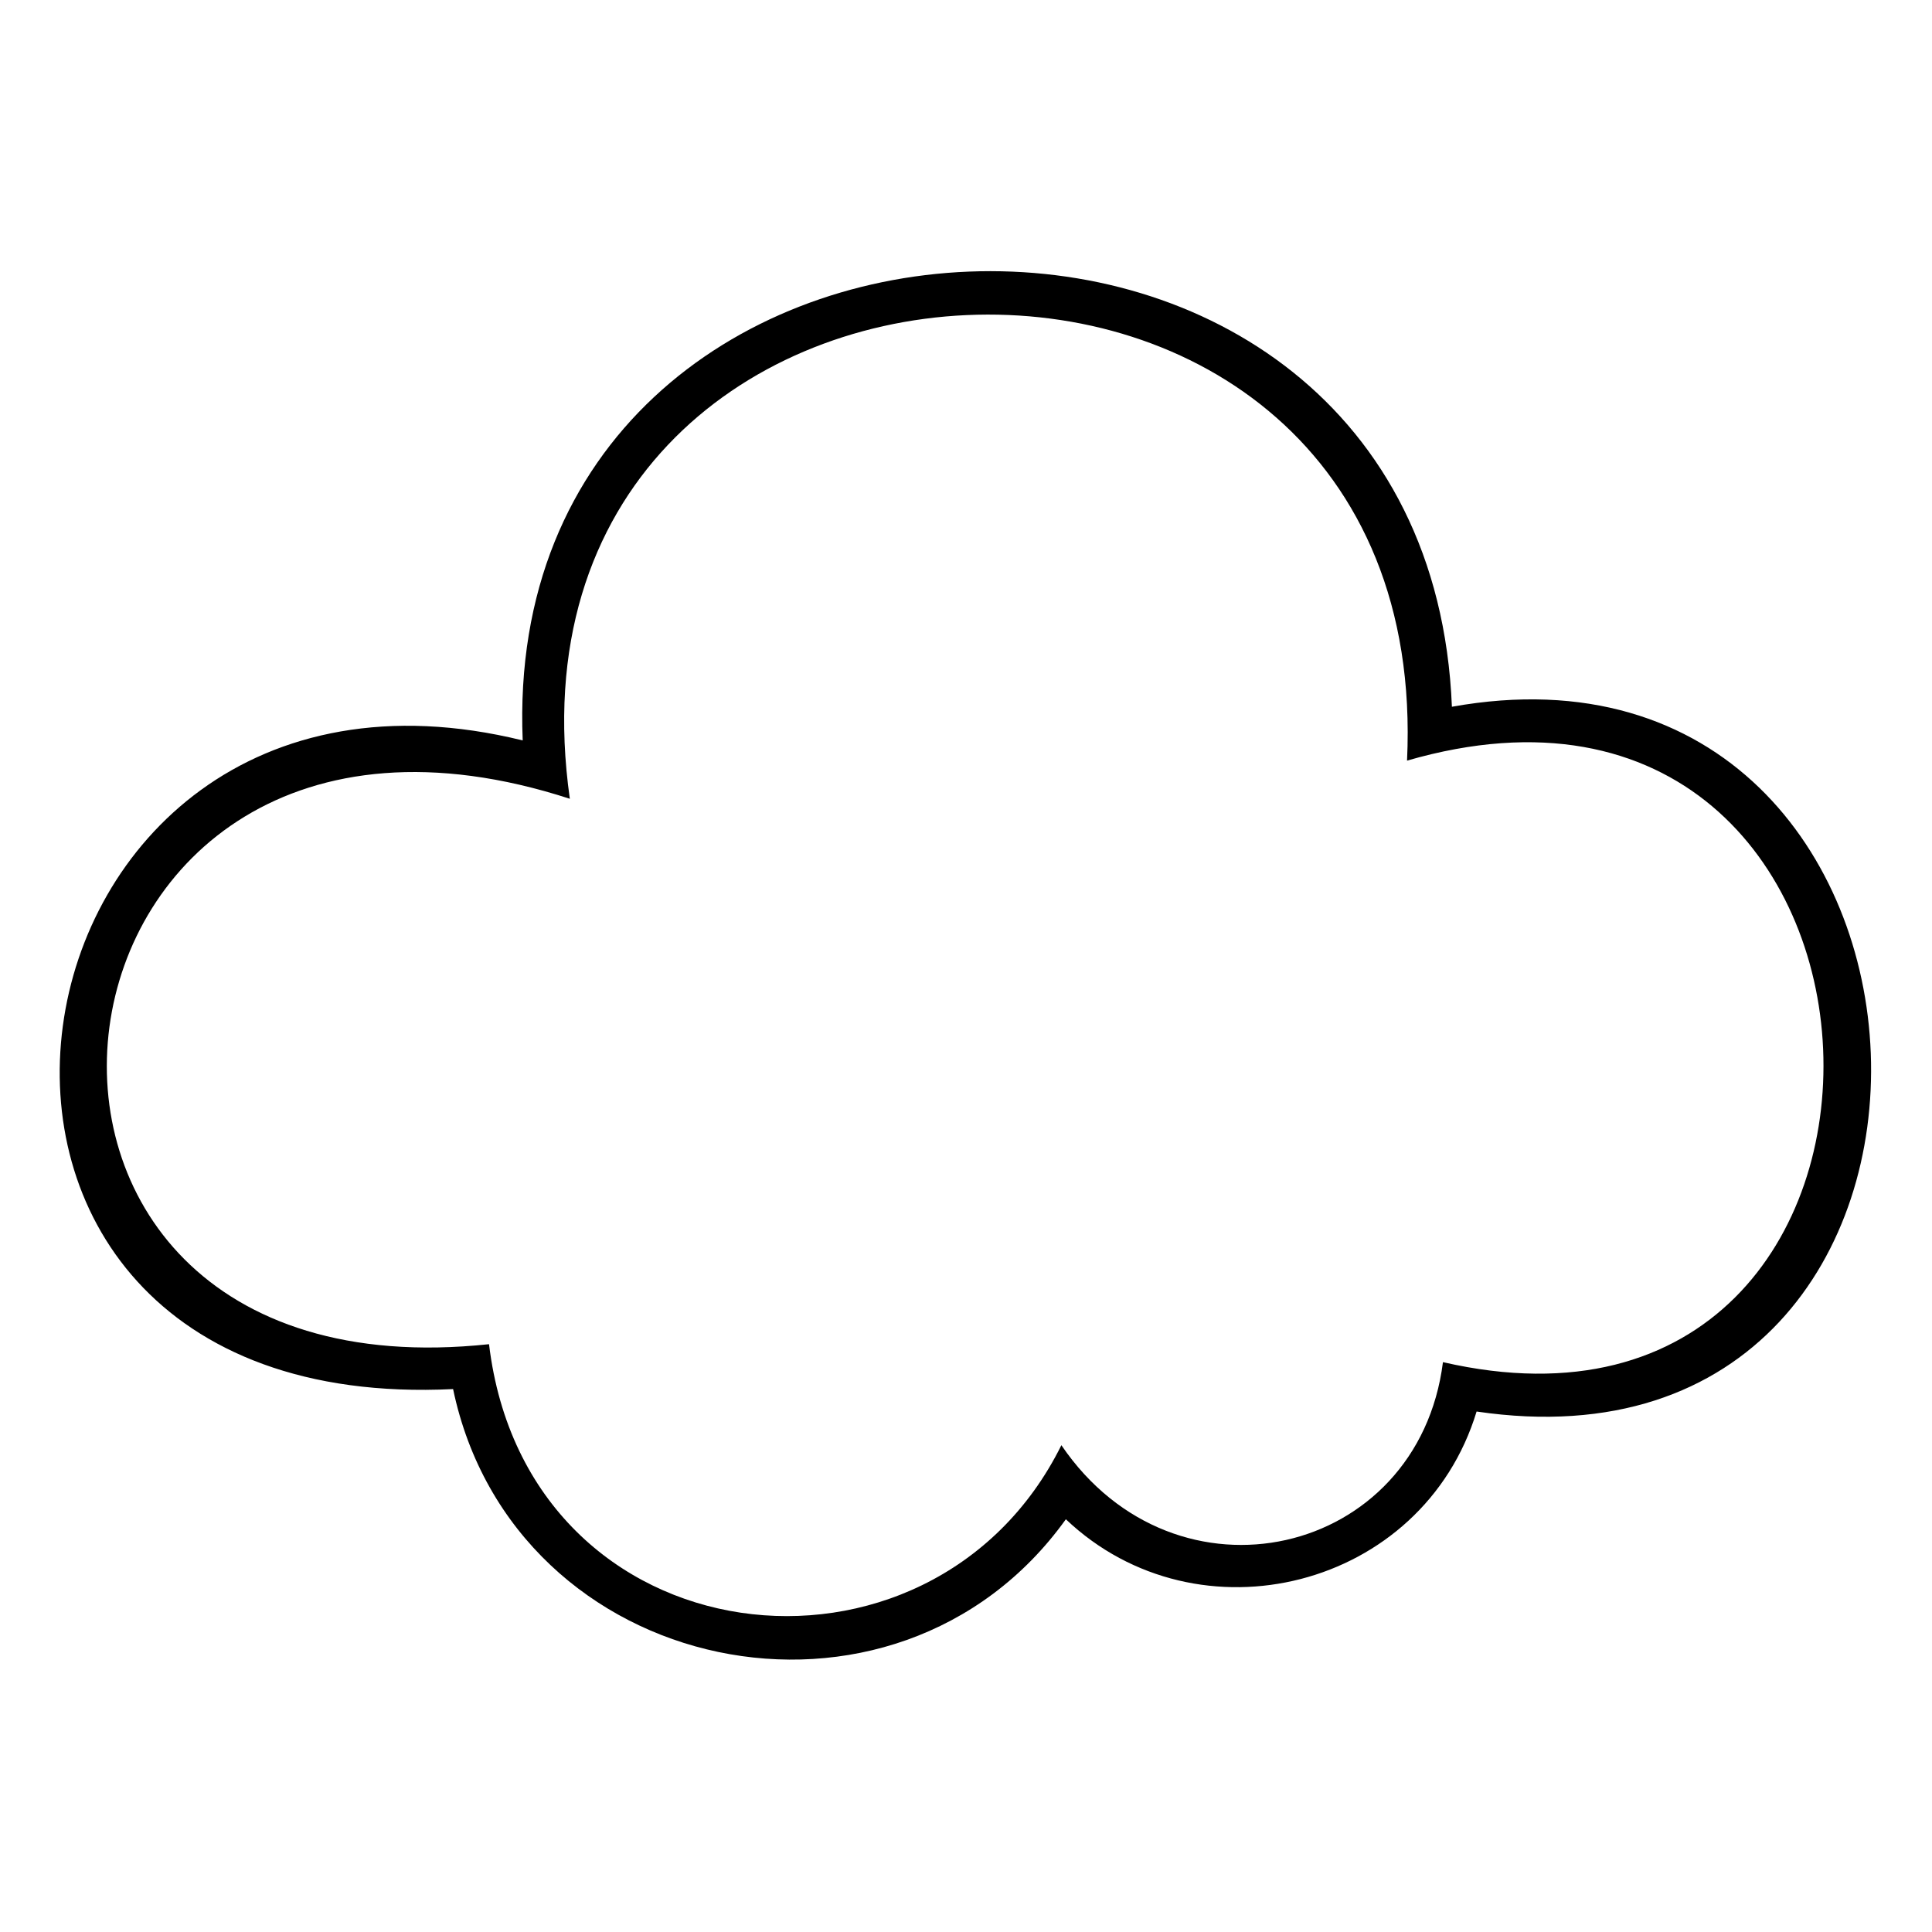 <?xml version="1.0" encoding="UTF-8"?>
<!-- The Best Svg Icon site in the world: iconSvg.co, Visit us! https://iconsvg.co -->
<svg fill="#000000" width="800px" height="800px" version="1.1" viewBox="144 144 512 512" xmlns="http://www.w3.org/2000/svg">
 <path d="m282.52 340.22c-6.543-158.82 239.71-169.52 246.25-8.922 142.16-25.578 151.68 208.19 6.543 186.77-14.277 46.992-73.758 61.859-108.85 28.551-45.207 63.051-146.32 42.23-162.39-34.5-157.62 7.734-124.32-207 18.438-171.9zm12.492 15.465c-146.32-47.586-171.9 160.6-21.414 144.54 10.113 84.465 117.18 96.359 151.68 26.766 30.336 44.609 94.574 29.742 101.12-22.008 139.78 32.121 132.05-200.45-9.516-159.41 7.734-164.77-245.06-153.46-221.87 10.113z"/>
</svg>